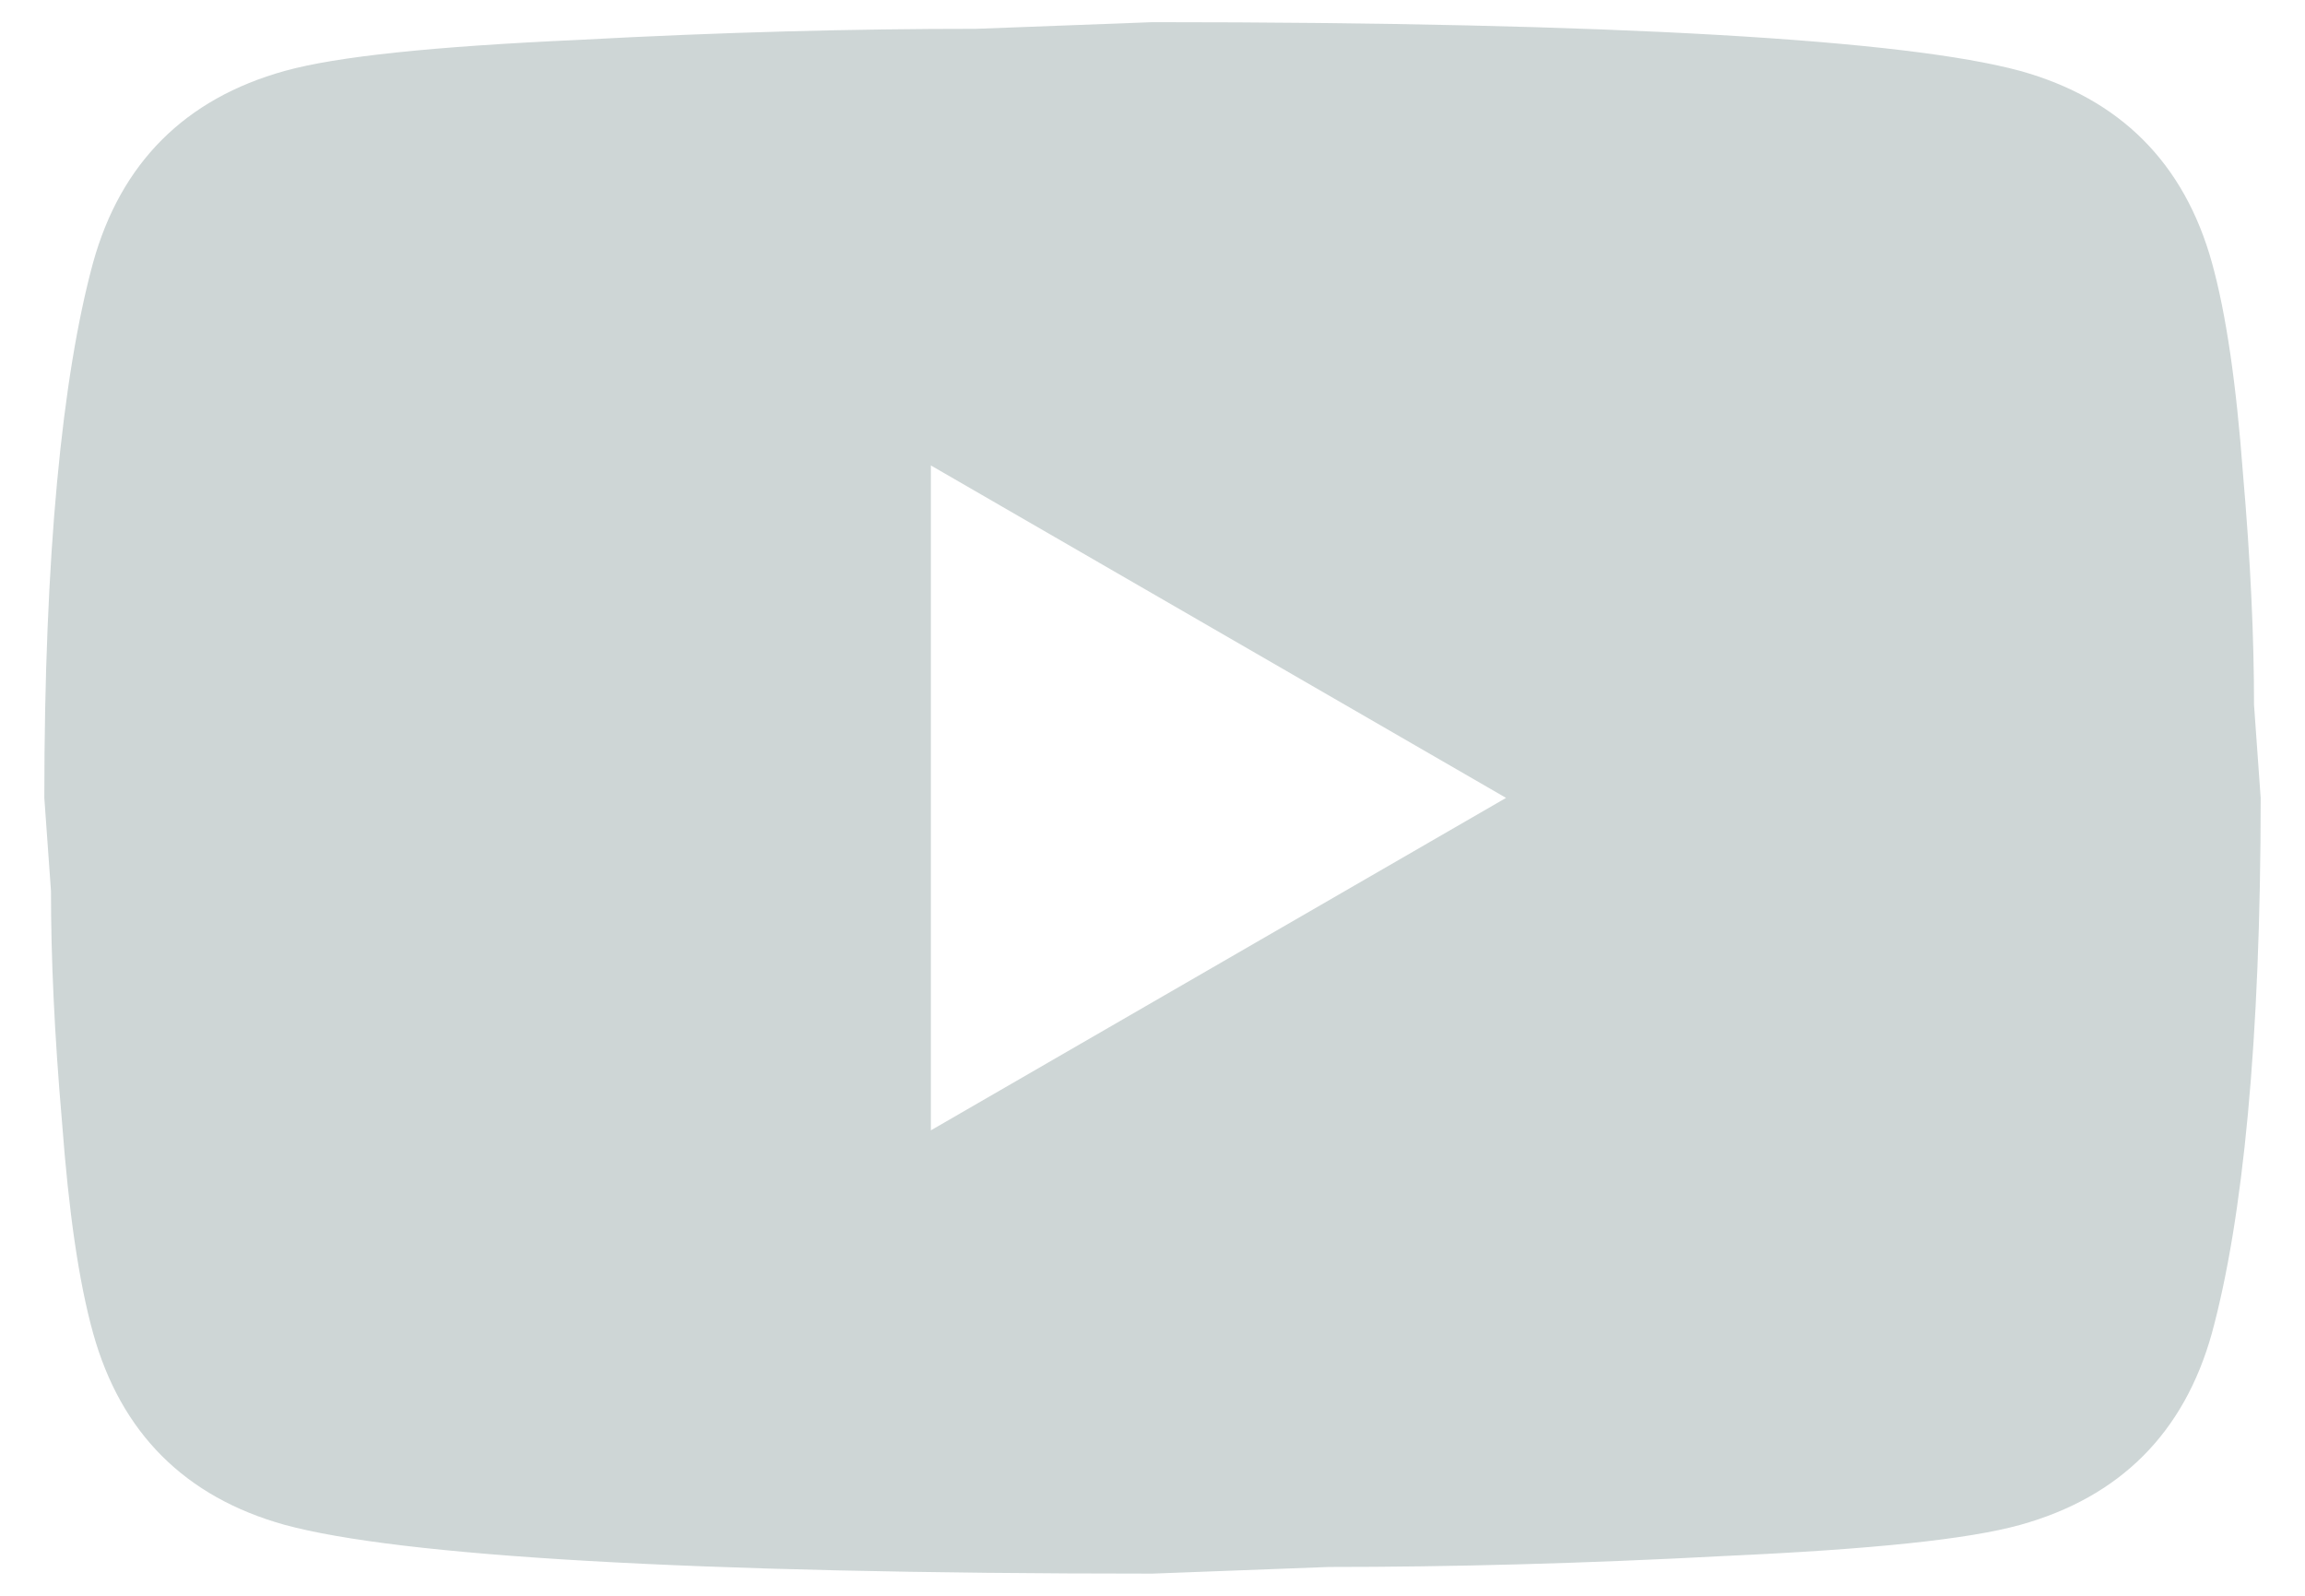 <svg width="26" height="18" viewBox="0 0 26 18" fill="none" xmlns="http://www.w3.org/2000/svg">
<path d="M10.5 12.75L16.988 9L10.5 5.25V12.75ZM24.95 2.962C25.113 3.55 25.225 4.338 25.3 5.338C25.387 6.338 25.425 7.2 25.425 7.95L25.5 9C25.5 11.738 25.3 13.75 24.95 15.037C24.637 16.163 23.913 16.887 22.788 17.2C22.2 17.363 21.125 17.475 19.475 17.55C17.85 17.637 16.363 17.675 14.988 17.675L13 17.75C7.763 17.75 4.5 17.55 3.212 17.2C2.087 16.887 1.363 16.163 1.05 15.037C0.887 14.45 0.775 13.662 0.7 12.662C0.613 11.662 0.575 10.8 0.575 10.05L0.5 9C0.5 6.263 0.7 4.25 1.05 2.962C1.363 1.837 2.087 1.113 3.212 0.8C3.8 0.637 4.875 0.525 6.525 0.45C8.15 0.362 9.637 0.325 11.012 0.325L13 0.25C18.238 0.25 21.5 0.45 22.788 0.8C23.913 1.113 24.637 1.837 24.95 2.962Z" fill="#CED6D6"/>
</svg>
